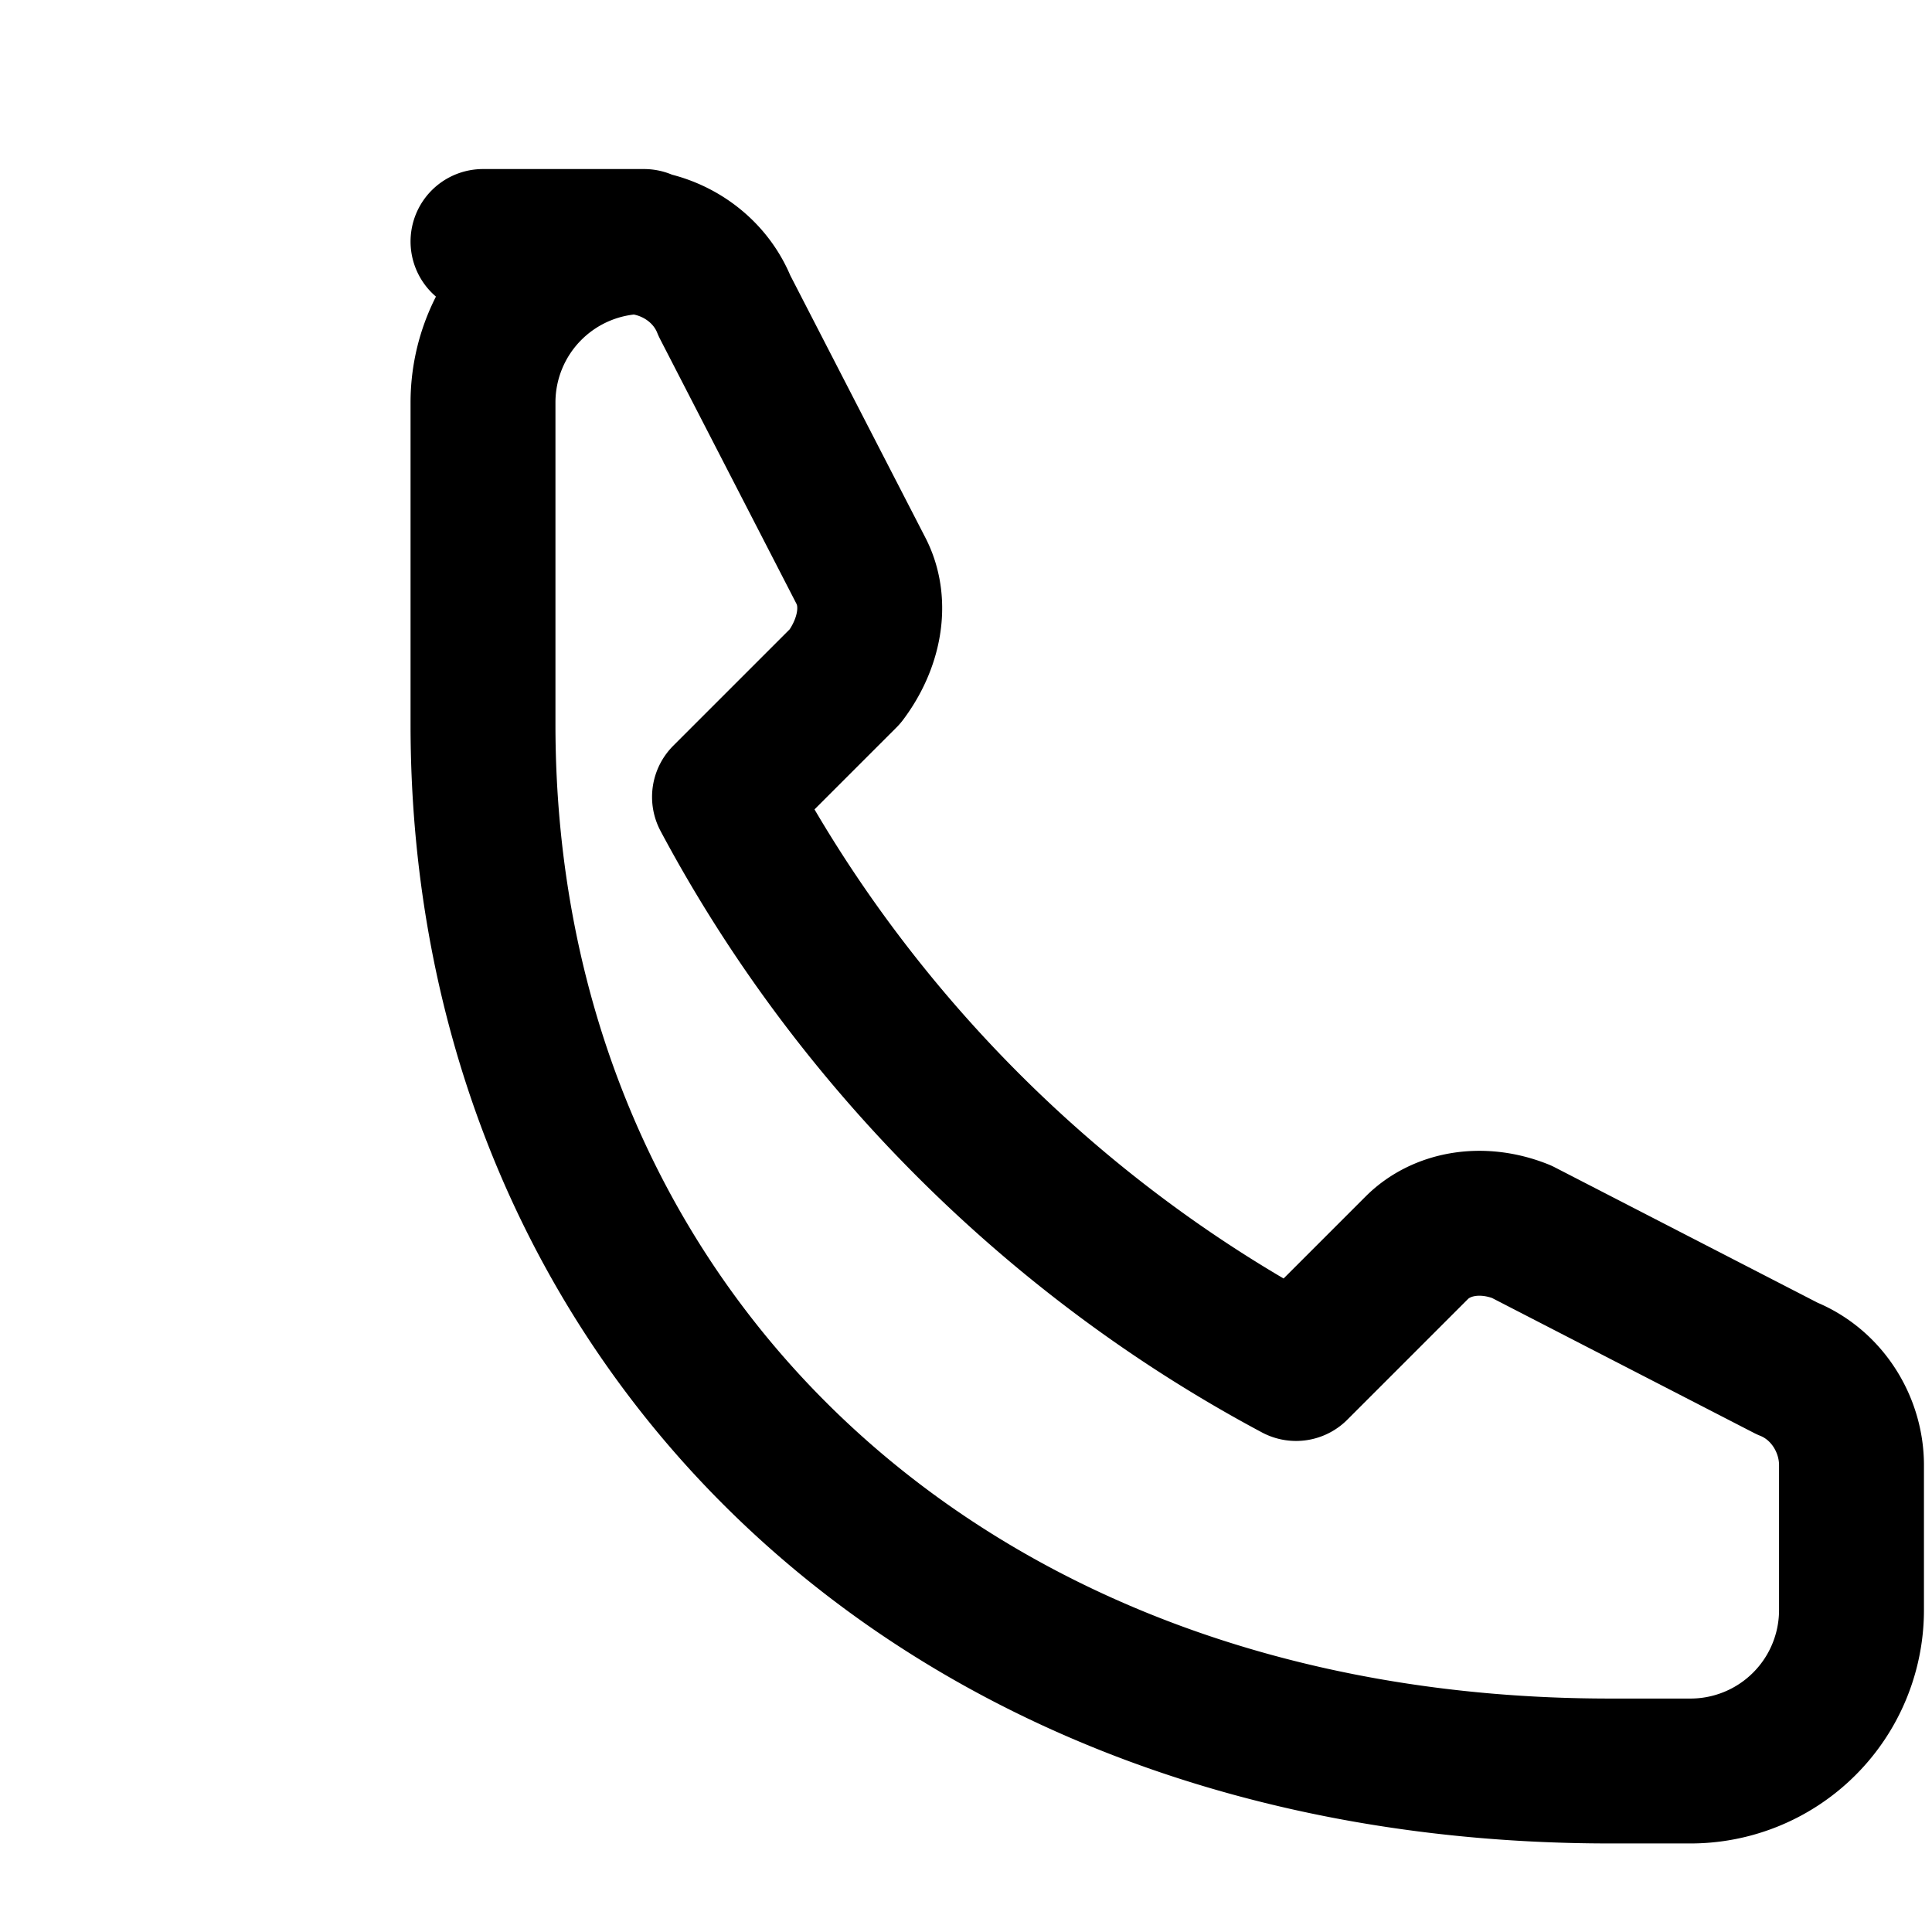 <svg xmlns="http://www.w3.org/2000/svg" width="24" height="24"
     viewBox="0 0 24 24" fill="none" stroke="currentColor"
     stroke-width="1.8" stroke-linecap="round" stroke-linejoin="round"
     aria-hidden="true" role="img">
  <!-- Handset + callout-friendly geometry -->
  <path d="M6 3h1.8c.5 0 1 .3 1.2.8l1.7 3.3c.2.4.1.9-.2 1.3L9 9.9c1.6 3 4.1 5.5 7.1 7.1l1.5-1.5c.3-.3.8-.4 1.3-.2l3.3 1.7c.5.2.8.7.8 1.2V20a2 2 0 0 1-2 2h-1C11.6 22 6 16.4 6 9V5a2 2 0 0 1 2-2Z"/>
</svg>
